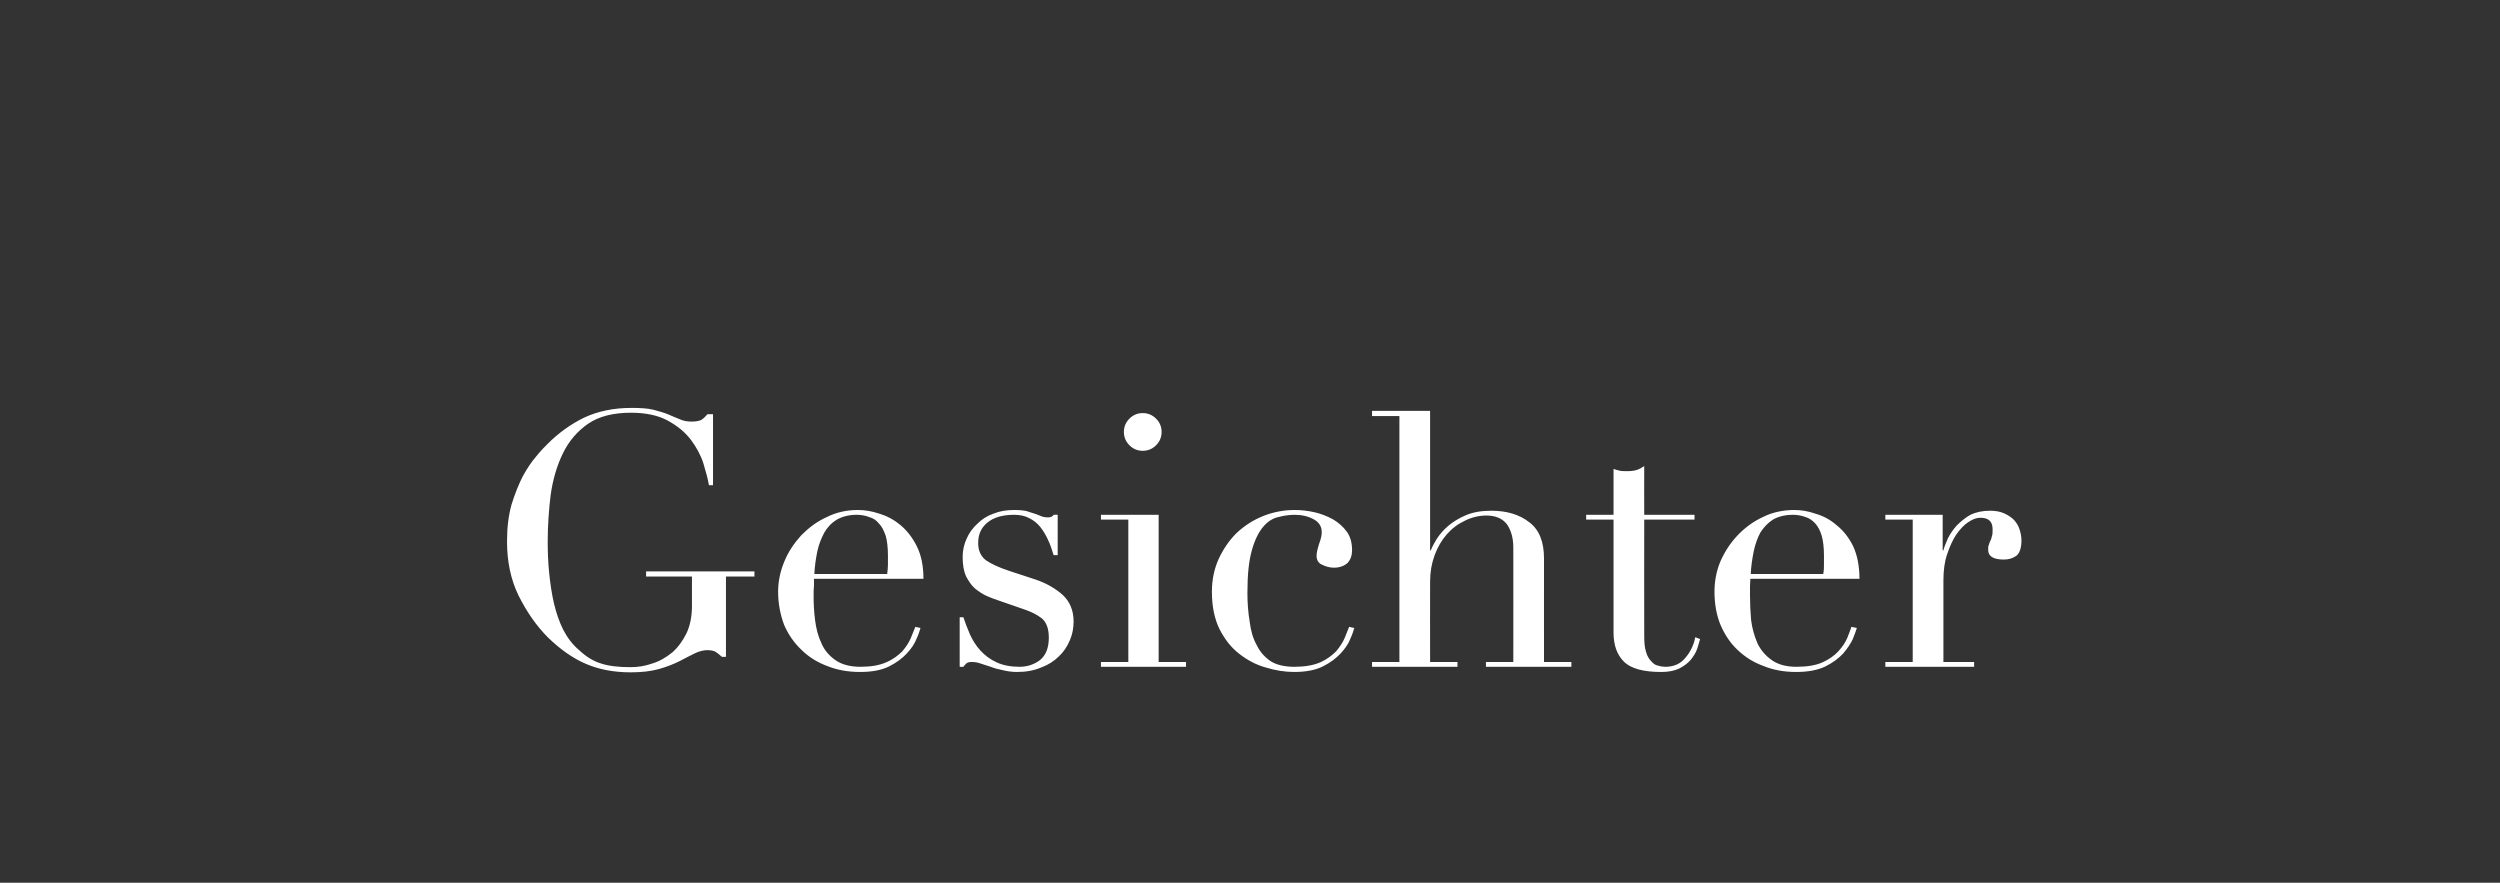 <?xml version="1.0" standalone="no"?><!DOCTYPE svg PUBLIC "-//W3C//DTD SVG 1.1//EN" "http://www.w3.org/Graphics/SVG/1.1/DTD/svg11.dtd"><svg xmlns="http://www.w3.org/2000/svg" version="1.1" width="676px" height="238.7px" viewBox="0 -1 676 238.7" style="top:-1px"><rect x="0" y="-1" width="676" height="238.7" fill="#333333" stroke="none"/><desc>Gesichter</desc><defs/><g id="Polygon229538"><path d="m204 154.9l-7.7 0l0 21.7c0 0-1.15.05-1.1 0c-.8-.7-1.3-1.1-1.8-1.4c-.4-.2-1.1-.4-2.1-.4c-1.1 0-2.3.3-3.5.9c-1.2.6-2.6 1.3-4.1 2.1c-1.6.8-3.4 1.5-5.5 2.1c-2.1.6-4.7.9-7.7.9c-4.6 0-8.6-.8-12.1-2.3c-3.5-1.5-6.9-3.9-10.2-7.1c-3.2-3.2-5.8-7-8-11.4c-2.1-4.3-3.1-9.2-3.1-14.6c0-3.7.4-7 1.2-9.9c.9-2.9 1.9-5.4 3-7.6c1.2-2.2 2.4-4 3.7-5.5c1.2-1.5 2.3-2.6 3.1-3.4c2.9-2.9 6.2-5.3 9.9-7.1c3.7-1.7 7.9-2.6 12.7-2.6c2.4 0 4.4.1 6 .5c1.5.4 2.9.8 4.1 1.3c1.1.5 2.1.9 3.1 1.3c.9.4 1.9.6 3.1.6c1.3 0 2.2-.2 2.7-.5c.6-.4 1.1-.9 1.6-1.5c.01-.02 1.5 0 1.5 0l0 19.2c0 0-1.1-.02-1.1 0c-.3-1.7-.8-3.6-1.5-5.9c-.7-2.2-1.9-4.4-3.4-6.4c-1.6-2.1-3.7-3.8-6.3-5.2c-2.6-1.4-5.9-2.1-9.9-2.1c-4.8 0-8.7 1-11.6 3c-2.9 2-5.2 4.7-6.8 8c-1.6 3.3-2.7 7-3.3 11.2c-.5 4.1-.8 8.3-.8 12.6c0 2.8.1 5.7.4 8.6c.3 2.9.7 5.6 1.3 8.2c.6 2.5 1.4 4.9 2.5 7.1c1.1 2.1 2.5 4 4.3 5.5c1.9 1.8 3.9 3 5.9 3.6c2.1.7 4.7 1 8 1c2 0 3.9-.3 5.9-1c2-.6 3.8-1.7 5.4-3c1.5-1.3 2.8-3.1 3.8-5.1c1-2.1 1.5-4.6 1.5-7.4c-.01.02 0-8 0-8l-12.4 0l0-1.4l29.3 0l0 1.4zm35.9-.7c.1-.9.2-1.7.2-2.5c0-.8 0-1.6 0-2.4c0-2.2-.2-4-.6-5.4c-.5-1.4-1-2.5-1.8-3.3c-.7-.9-1.6-1.5-2.7-1.8c-1-.4-2.2-.6-3.4-.6c-2.1 0-3.9.5-5.3 1.3c-1.5.9-2.6 2.1-3.4 3.5c-.8 1.5-1.5 3.2-1.9 5.1c-.4 2-.7 4-.8 6.1c0 0 19.7 0 19.7 0zm-19.8 1.3c0 .7 0 1.3 0 2c-.1.7-.1 1.5-.1 2.5c0 2.2.1 4.4.4 6.7c.3 2.3.8 4.3 1.7 6.2c.8 1.9 2.1 3.4 3.8 4.6c1.7 1.2 4 1.8 6.8 1.8c2.8 0 5.1-.4 6.9-1.2c1.9-.8 3.3-1.9 4.4-3c1-1.2 1.8-2.4 2.3-3.6c.5-1.3.9-2.2 1.2-3c0 0 1.4.3 1.4.3c-.2.7-.5 1.7-1.1 3c-.5 1.3-1.4 2.6-2.6 3.9c-1.2 1.3-2.8 2.5-4.8 3.5c-2 1-4.6 1.5-7.8 1.5c-3.2 0-6.2-.5-8.9-1.6c-2.7-1-5.1-2.5-7-4.4c-2-1.9-3.6-4.2-4.7-6.8c-1-2.7-1.6-5.7-1.6-8.9c0-2.8.6-5.6 1.7-8.2c1.1-2.7 2.7-5 4.6-7.1c2-2 4.2-3.7 6.9-4.9c2.6-1.3 5.4-1.9 8.4-1.9c1.8 0 3.7.3 5.8 1c2 .6 3.9 1.6 5.7 3.1c1.7 1.4 3.2 3.3 4.4 5.7c1.2 2.4 1.8 5.3 1.8 8.8c0 0-29.6 0-29.6 0zm39.4 10.4c0 0 1.03 0 1 0c.5 1.5 1.1 3.1 1.8 4.7c.7 1.5 1.6 3 2.8 4.3c1.2 1.3 2.6 2.4 4.4 3.2c1.7.8 3.8 1.2 6.2 1.2c2 0 3.9-.6 5.5-1.8c1.6-1.3 2.4-3.3 2.4-6.1c0-2.5-.7-4.2-1.9-5.2c-1.3-1-2.7-1.7-4.4-2.3c0 0-7.5-2.6-7.5-2.6c-.9-.3-2-.7-3.1-1.2c-1.1-.5-2.1-1.2-3.1-2c-1-.9-1.7-2-2.4-3.3c-.6-1.4-.9-3.1-.9-5.2c0-1.8.4-3.5 1.1-5c.7-1.6 1.7-2.9 2.9-4c1.2-1.2 2.6-2.1 4.3-2.7c1.7-.7 3.6-1 5.6-1c1.4 0 2.5.1 3.4.3c.8.3 1.6.5 2.2.7c.7.2 1.2.5 1.8.7c.5.2 1.1.3 1.8.3c.7 0 1.2-.2 1.5-.7c.01-.05 1.1 0 1.1 0l0 10.9c0 0-1.09 0-1.1 0c-.4-1.4-.9-2.8-1.5-4.1c-.6-1.3-1.3-2.5-2.1-3.5c-.8-1-1.8-1.8-3-2.4c-1.1-.6-2.5-.9-4.1-.9c-3.1 0-5.5.7-7.2 2.1c-1.7 1.4-2.5 3.2-2.5 5.5c0 2.1.7 3.6 2.1 4.7c1.5 1 3.6 2 6.4 2.9c0 0 7 2.3 7 2.3c3 1 5.5 2.5 7.4 4.2c1.9 1.8 2.9 4.2 2.9 7.1c0 1.8-.3 3.5-1 5.1c-.7 1.7-1.7 3.2-3 4.4c-1.3 1.3-2.9 2.3-4.8 3c-1.9.8-4 1.2-6.5 1.2c-1.4 0-2.7-.2-3.9-.5c-1.1-.2-2.2-.5-3.2-.9c-1-.3-1.9-.6-2.8-.9c-.8-.3-1.6-.4-2.3-.4c-.7 0-1.2.1-1.5.4c-.3.3-.6.6-.8.9c.03.04-1 0-1 0l0-13.4zm44.4-50.1c0-1.4.5-2.6 1.5-3.6c1-1 2.2-1.5 3.6-1.5c1.4 0 2.6.5 3.6 1.5c1 1 1.5 2.2 1.5 3.6c0 1.4-.5 2.6-1.5 3.6c-1 1-2.2 1.5-3.6 1.5c-1.4 0-2.6-.5-3.6-1.5c-1-1-1.5-2.2-1.5-3.6zm-6.2 62.2l7.4 0l0-38.5l-7.4 0l0-1.3l15.6 0l0 39.8l7.4 0l0 1.3l-23 0l0-1.3zm68.5-9.2c-.2.7-.5 1.7-1.1 3c-.5 1.3-1.4 2.6-2.6 3.9c-1.2 1.3-2.8 2.5-4.8 3.5c-2 1-4.6 1.5-7.8 1.5c-2.4 0-5-.4-7.6-1.2c-2.6-.7-5-2-7.2-3.7c-2.2-1.7-3.9-3.9-5.3-6.6c-1.4-2.8-2.1-6.2-2.1-10.2c0-3.2.6-6.1 1.8-8.8c1.2-2.6 2.8-5 4.8-7c2-1.9 4.4-3.5 7.1-4.6c2.7-1.1 5.6-1.7 8.7-1.7c1.7 0 3.5.2 5.3.6c1.8.4 3.5 1.1 5 1.9c1.5.9 2.8 2 3.8 3.4c1 1.4 1.4 3.1 1.4 5c0 1.4-.4 2.5-1.2 3.4c-.9.8-2.1 1.3-3.7 1.3c-1.1 0-2.2-.3-3.2-.8c-1-.4-1.5-1.3-1.5-2.4c0-.9.3-2 .7-3.3c.5-1.3.7-2.3.7-3.1c0-1.5-.7-2.7-2.2-3.5c-1.5-.8-3.2-1.2-5.1-1.2c-1.4 0-2.9.2-4.4.6c-1.5.3-2.9 1.2-4.1 2.6c-1.2 1.4-2.3 3.5-3.1 6.4c-.8 2.8-1.2 6.6-1.2 11.5c0 2.7.2 5.3.6 7.7c.3 2.5.9 4.6 1.9 6.4c.9 1.9 2.2 3.3 3.8 4.4c1.6 1 3.8 1.5 6.4 1.5c2.8 0 5.1-.4 7-1.2c1.8-.8 3.2-1.9 4.3-3c1-1.2 1.8-2.4 2.3-3.6c.5-1.3.9-2.2 1.2-3c0 0 1.4.3 1.4.3zm4.8 9.2l7.4 0l0-66.5l-7.4 0l0-1.4l15.7 0l0 37.7c0 0 .16.05.2 0c.3-.8.8-1.8 1.6-3.1c.8-1.2 1.8-2.4 3.1-3.5c1.3-1.1 2.9-2.1 4.8-2.9c1.9-.8 4.2-1.2 6.8-1.2c4.2 0 7.6 1 10.3 3.1c2.7 2 4 5.3 4 9.8c-.01-.04 0 28 0 28l7.4 0l0 1.3l-23.1 0l0-1.3l7.4 0c0 0 .03-31.02 0-31c0-2.5-.6-4.6-1.7-6.2c-1.2-1.6-3.1-2.4-5.6-2.4c-2 0-4 .5-5.8 1.4c-1.9.9-3.5 2.1-4.9 3.7c-1.4 1.6-2.5 3.5-3.3 5.7c-.8 2.2-1.2 4.5-1.2 7.1c-.03 0 0 21.7 0 21.7l7.4 0l0 1.3l-23.1 0l0-1.3zm57.9-39.8l7.4 0c0 0 0-12.43 0-12.4c.5.2 1 .3 1.4.4c.5.2 1.3.2 2.3.2c1 0 1.8-.1 2.5-.3c.7-.2 1.4-.6 2.1-1.1c-.04 0 0 13.2 0 13.2l13.6 0l0 1.3l-13.6 0c0 0-.04 31.39 0 31.4c0 1.8.1 3.2.5 4.4c.3 1.1.8 1.9 1.4 2.5c.6.7 1.2 1.1 1.9 1.2c.6.2 1.3.3 1.9.3c2.3 0 4.1-.8 5.4-2.4c1.4-1.6 2.3-3.5 2.7-5.6c0 0 1.3.5 1.3.5c-.2.8-.5 1.7-.8 2.7c-.4 1.1-1 2-1.8 3c-.8.9-1.9 1.7-3.1 2.3c-1.3.6-2.9.9-4.8.9c-4.8 0-8.2-.9-10.1-2.8c-1.9-1.9-2.8-4.5-2.8-7.9c0 .02 0-30.5 0-30.5l-7.4 0l0-1.3zm64.1 16c.2-.9.2-1.7.2-2.5c0-.8 0-1.6 0-2.4c0-2.2-.2-4-.6-5.4c-.4-1.4-1-2.5-1.7-3.3c-.8-.9-1.7-1.5-2.7-1.8c-1.1-.4-2.2-.6-3.4-.6c-2.2 0-4 .5-5.4 1.3c-1.4.9-2.5 2.1-3.4 3.5c-.8 1.5-1.4 3.2-1.8 5.1c-.4 2-.7 4-.8 6.1c0 0 19.6 0 19.6 0zm-19.7 1.3c0 .7-.1 1.3-.1 2c0 .7 0 1.5 0 2.5c0 2.2.1 4.4.3 6.7c.3 2.3.9 4.3 1.7 6.2c.9 1.9 2.2 3.4 3.9 4.6c1.7 1.2 3.9 1.8 6.7 1.8c2.9 0 5.2-.4 7-1.2c1.8-.8 3.3-1.9 4.3-3c1.1-1.2 1.9-2.4 2.4-3.6c.5-1.3.9-2.2 1.1-3c0 0 1.5.3 1.5.3c-.2.7-.6 1.7-1.1 3c-.6 1.3-1.5 2.6-2.6 3.9c-1.2 1.3-2.8 2.5-4.8 3.5c-2.1 1-4.7 1.5-7.9 1.5c-3.2 0-6.1-.5-8.8-1.6c-2.8-1-5.1-2.5-7.1-4.4c-2-1.9-3.5-4.2-4.6-6.8c-1.1-2.7-1.6-5.7-1.6-8.9c0-2.8.5-5.6 1.6-8.2c1.2-2.7 2.7-5 4.7-7.1c1.9-2 4.2-3.7 6.8-4.9c2.6-1.3 5.5-1.9 8.5-1.9c1.8 0 3.7.3 5.7 1c2.1.6 4 1.6 5.7 3.1c1.8 1.4 3.3 3.3 4.5 5.7c1.1 2.4 1.7 5.3 1.7 8.8c0 0-29.5 0-29.5 0zm36.5 22.5l7.4 0l0-38.5l-7.4 0l0-1.3l15.5 0l0 9.6c0 0 .19.05.2 0c.2-.9.7-2 1.2-3.2c.6-1.2 1.4-2.4 2.4-3.5c1.1-1.1 2.3-2.1 3.7-2.9c1.5-.7 3.2-1.1 5.3-1.1c1.4 0 2.7.2 3.8.7c1.1.5 2 1.1 2.7 1.8c.7.8 1.2 1.6 1.5 2.6c.3.9.5 1.9.5 2.9c0 2.1-.5 3.5-1.4 4.2c-1 .7-2.1 1-3.4 1c-2.8 0-4.2-.9-4.2-2.6c0-.6 0-1.1.2-1.4c.1-.4.2-.7.4-1.1c.2-.3.3-.7.4-1.2c.2-.4.2-1.1.2-1.9c0-2.1-1.1-3.1-3.3-3.1c-1.1 0-2.1.4-3.3 1.2c-1.1.7-2.2 1.9-3.2 3.3c-1 1.5-1.8 3.3-2.5 5.4c-.7 2-1 4.4-1 7.1c-.01.01 0 22 0 22l8.3 0l0 1.3l-24 0l0-1.3z" stroke="none" fill="#fff"/></g></svg>